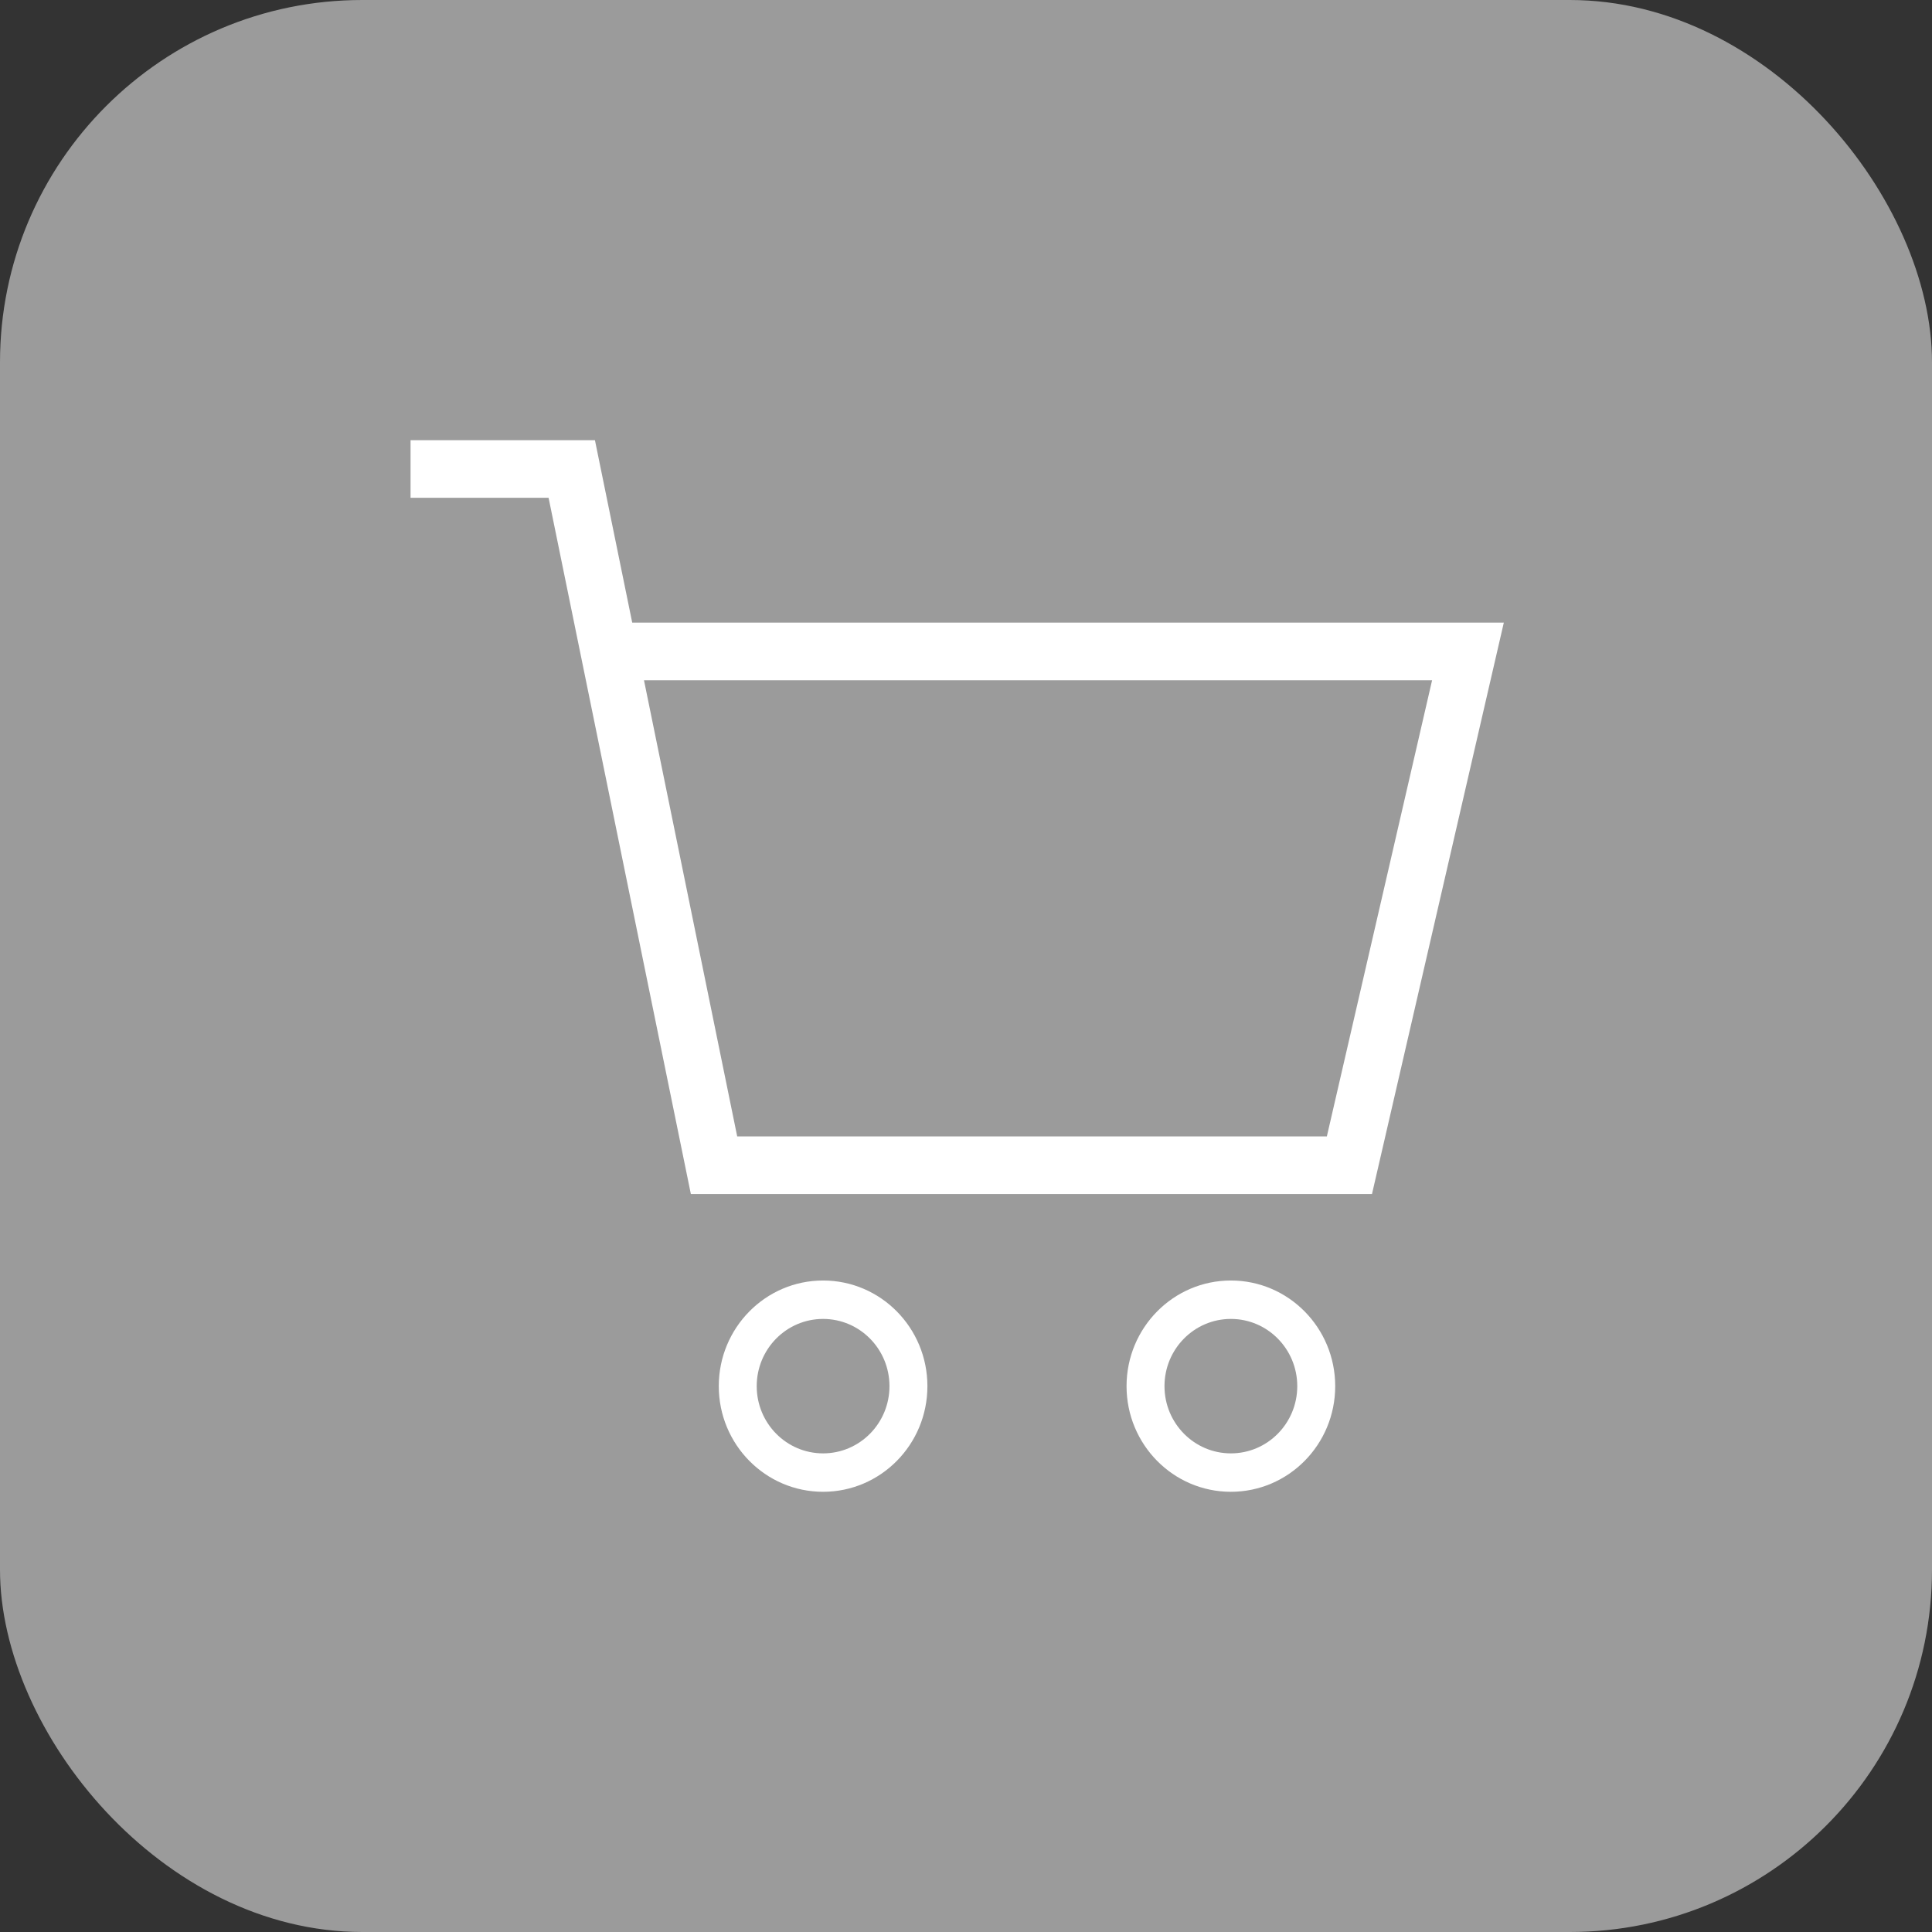 <?xml version="1.0" encoding="UTF-8"?> <svg xmlns="http://www.w3.org/2000/svg" width="80" height="80" viewBox="0 0 80 80" fill="none"><rect x="0" y="0" width="80" height="80" fill="#333333" stroke="none"/> <rect width="80" height="80" rx="15" fill="#9B9B9B"></rect> <path fill-rule="evenodd" clip-rule="evenodd" d="M22.716 20.613H17V18.227H24.635L26.179 25.782H62.27L56.811 49.443H28.607L22.716 20.613ZM26.666 28.168L30.526 47.057H54.942L59.3 28.168H26.666Z" fill="white"></path> <path fill-rule="evenodd" clip-rule="evenodd" d="M34.082 60.181C35.6 60.181 36.831 58.935 36.831 57.398C36.831 55.86 35.6 54.614 34.082 54.614C32.564 54.614 31.334 55.86 31.334 57.398C31.334 58.935 32.564 60.181 34.082 60.181ZM34.082 61.772C36.468 61.772 38.402 59.814 38.402 57.398C38.402 54.982 36.468 53.023 34.082 53.023C31.697 53.023 29.763 54.982 29.763 57.398C29.763 59.814 31.697 61.772 34.082 61.772Z" fill="white"></path> <path fill-rule="evenodd" clip-rule="evenodd" d="M50.968 60.181C52.486 60.181 53.717 58.935 53.717 57.398C53.717 55.86 52.486 54.614 50.968 54.614C49.45 54.614 48.219 55.86 48.219 57.398C48.219 58.935 49.45 60.181 50.968 60.181ZM50.968 61.772C53.354 61.772 55.288 59.814 55.288 57.398C55.288 54.982 53.354 53.023 50.968 53.023C48.582 53.023 46.648 54.982 46.648 57.398C46.648 59.814 48.582 61.772 50.968 61.772Z" fill="white"></path> </svg> 